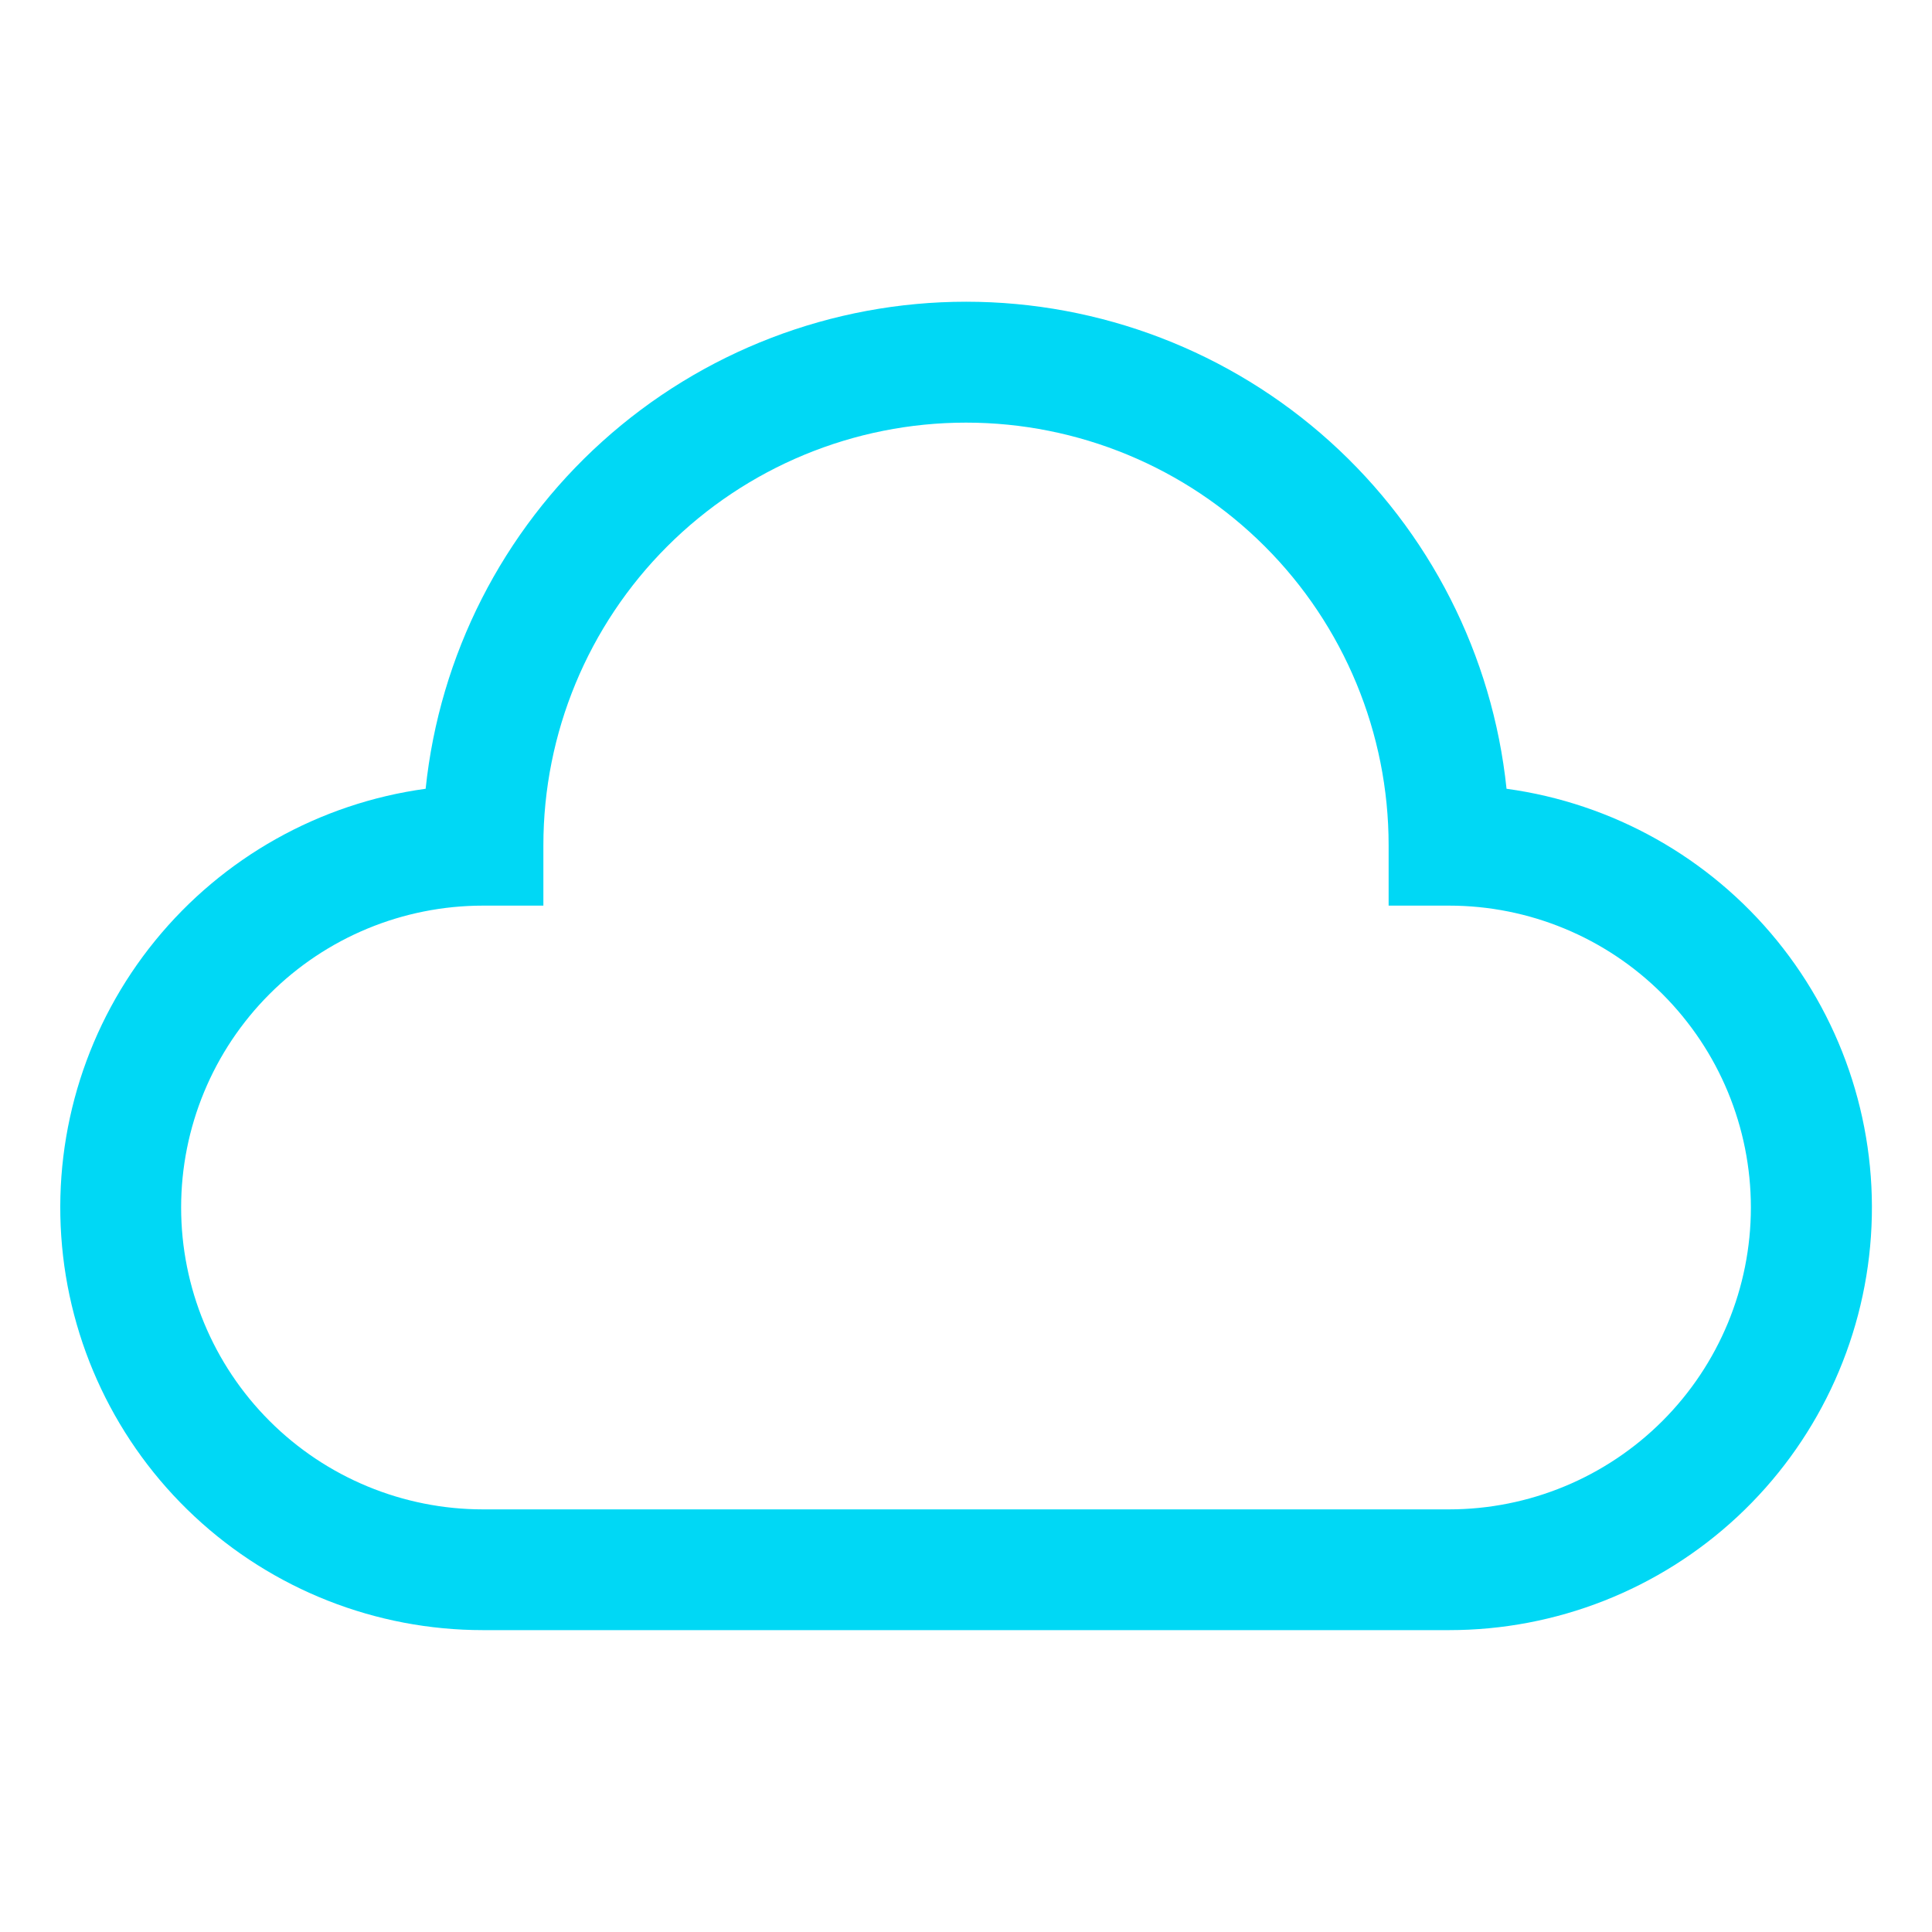 <?xml version="1.0" encoding="UTF-8"?> <svg xmlns="http://www.w3.org/2000/svg" width="64" height="64" viewBox="0 0 64 64" fill="none"><path d="M48 54H16C12.451 54.001 9.034 52.654 6.441 50.232C3.847 47.81 2.27 44.493 2.029 40.952C1.787 37.411 2.899 33.911 5.14 31.16C7.381 28.408 10.584 26.61 14.1 26.129C14.561 21.702 16.647 17.603 19.953 14.624C23.259 11.644 27.552 9.995 32.003 9.995C36.454 9.995 40.747 11.644 44.053 14.624C47.359 17.603 49.444 21.702 49.906 26.129C53.423 26.61 56.626 28.408 58.867 31.161C61.108 33.913 62.219 37.414 61.977 40.955C61.735 44.496 60.157 47.813 57.562 50.235C54.967 52.657 51.549 54.002 48 54ZM16 30C13.348 30 10.804 31.053 8.929 32.929C7.054 34.804 6 37.348 6 40C6 42.652 7.054 45.196 8.929 47.071C10.804 48.946 13.348 50 16 50H48C50.652 50 53.196 48.946 55.071 47.071C56.946 45.196 58 42.652 58 40C58 37.348 56.946 34.804 55.071 32.929C53.196 31.053 50.652 30 48 30H46V28C46 24.287 44.525 20.726 41.9 18.101C39.274 15.475 35.713 14 32 14C28.287 14 24.726 15.475 22.101 18.101C19.475 20.726 18 24.287 18 28V30H16Z" fill="#00D8F5"></path></svg> 